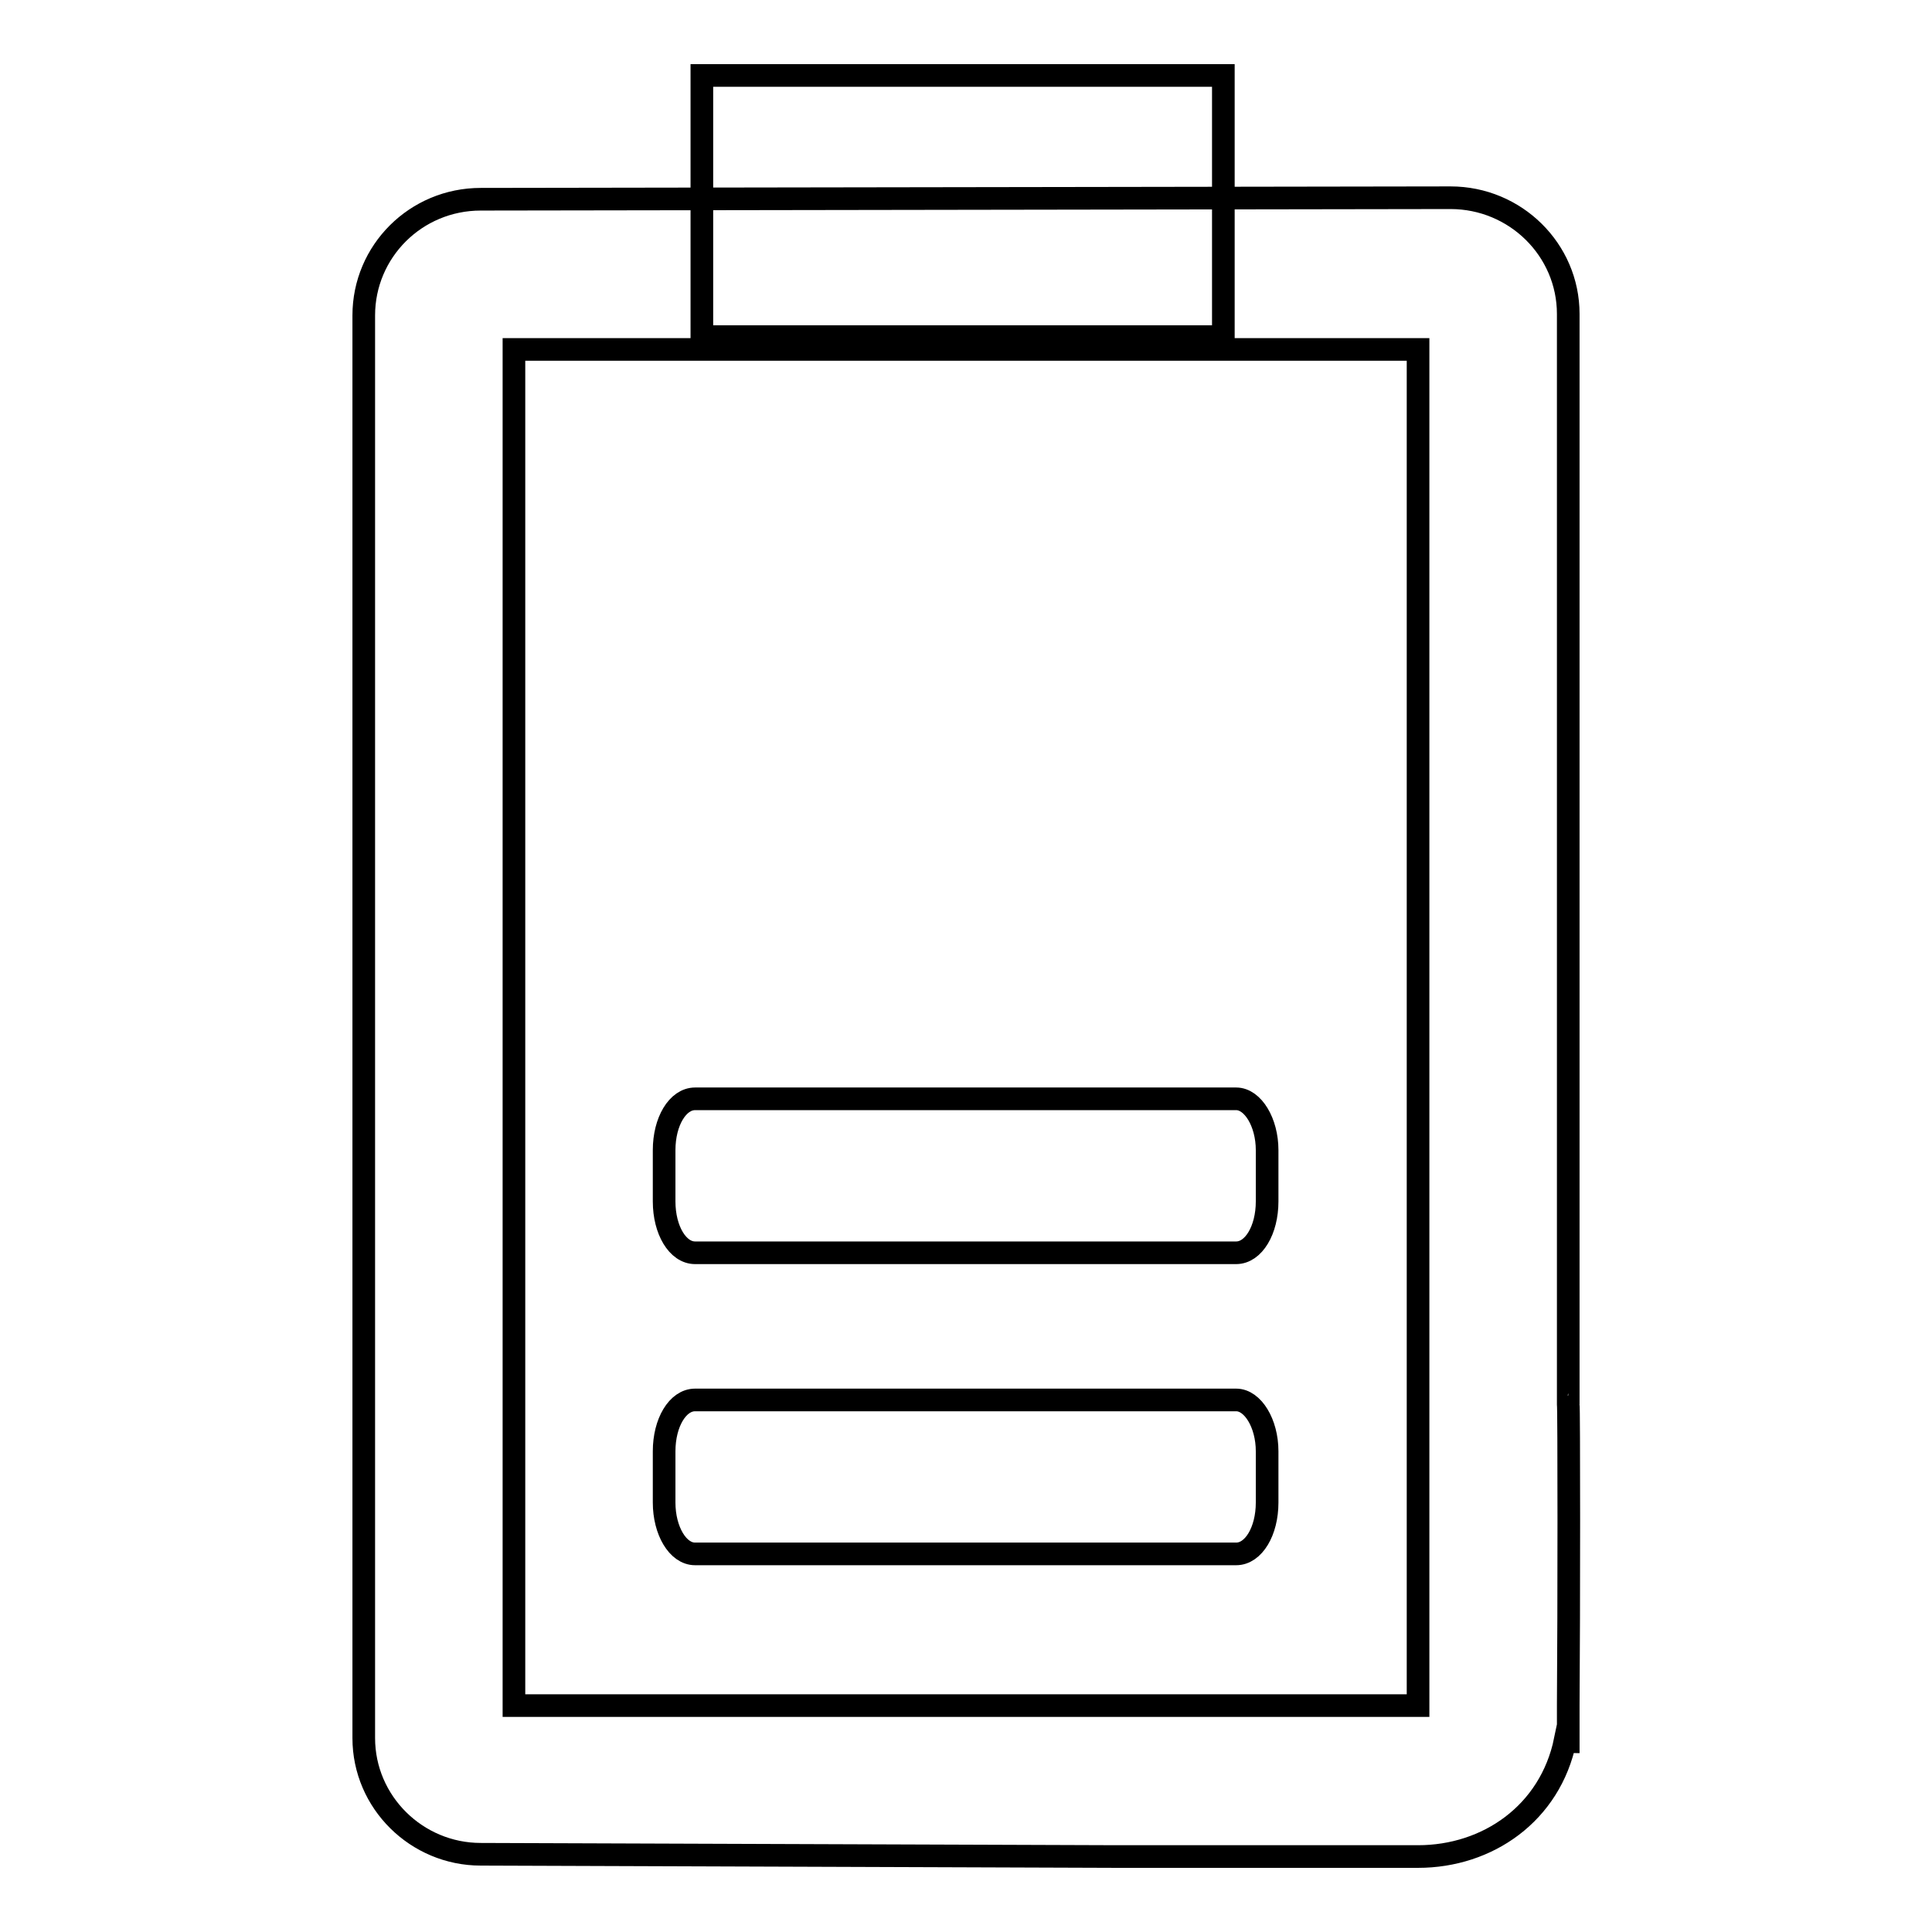 <?xml version="1.0" encoding="utf-8"?>
<!-- Svg Vector Icons : http://www.onlinewebfonts.com/icon -->
<!DOCTYPE svg PUBLIC "-//W3C//DTD SVG 1.1//EN" "http://www.w3.org/Graphics/SVG/1.1/DTD/svg11.dtd">
<svg version="1.1" xmlns="http://www.w3.org/2000/svg" xmlns:xlink="http://www.w3.org/1999/xlink" x="0px" y="0px" viewBox="0 0 256 256" enable-background="new 0 0 256 256" xml:space="preserve">
<g><g><path stroke-width="3" fill-opacity="0" stroke="#000000"  d="M92.1,205.9h71.7c2.3,0,4.1-3,4.1-6.8v-6.8c0-3.7-1.9-6.8-4.1-6.8H92.1c-2.3,0-4.1,3-4.1,6.8v6.8C88,202.8,89.8,205.9,92.1,205.9z M92.1,166h71.7c2.3,0,4.1-3,4.1-6.8v-6.8l0,0c0-3.7-1.9-6.8-4.1-6.8H92.1c-2.3,0-4.1,3-4.1,6.8v6.8C88,163,89.8,166,92.1,166z M207.8,186.1V41.6c0-8.5-7-15.4-15.6-15.4L63.7,26.4c-8.6,0-15.5,6.9-15.5,15.4v188.5c0,8.5,7,15.4,15.5,15.4L148,246c0,0,29.3,0,39.9,0c9.2,0,17.5-5.7,19.5-15.4c0.1,0.1,0.3,0.2,0.4,0.2v-3.7c0-0.4,0-0.8,0-1.2C207.9,213.5,207.9,186.1,207.8,186.1L207.8,186.1z M187.9,226c0,0-20,0-39.9,0H68.1V46.3h119.8L187.9,226L187.9,226z"/><path stroke-width="3" fill-opacity="0" stroke="#000000"  d="M93,10h69.1v34.6H93V10z"/></g></g>
</svg>